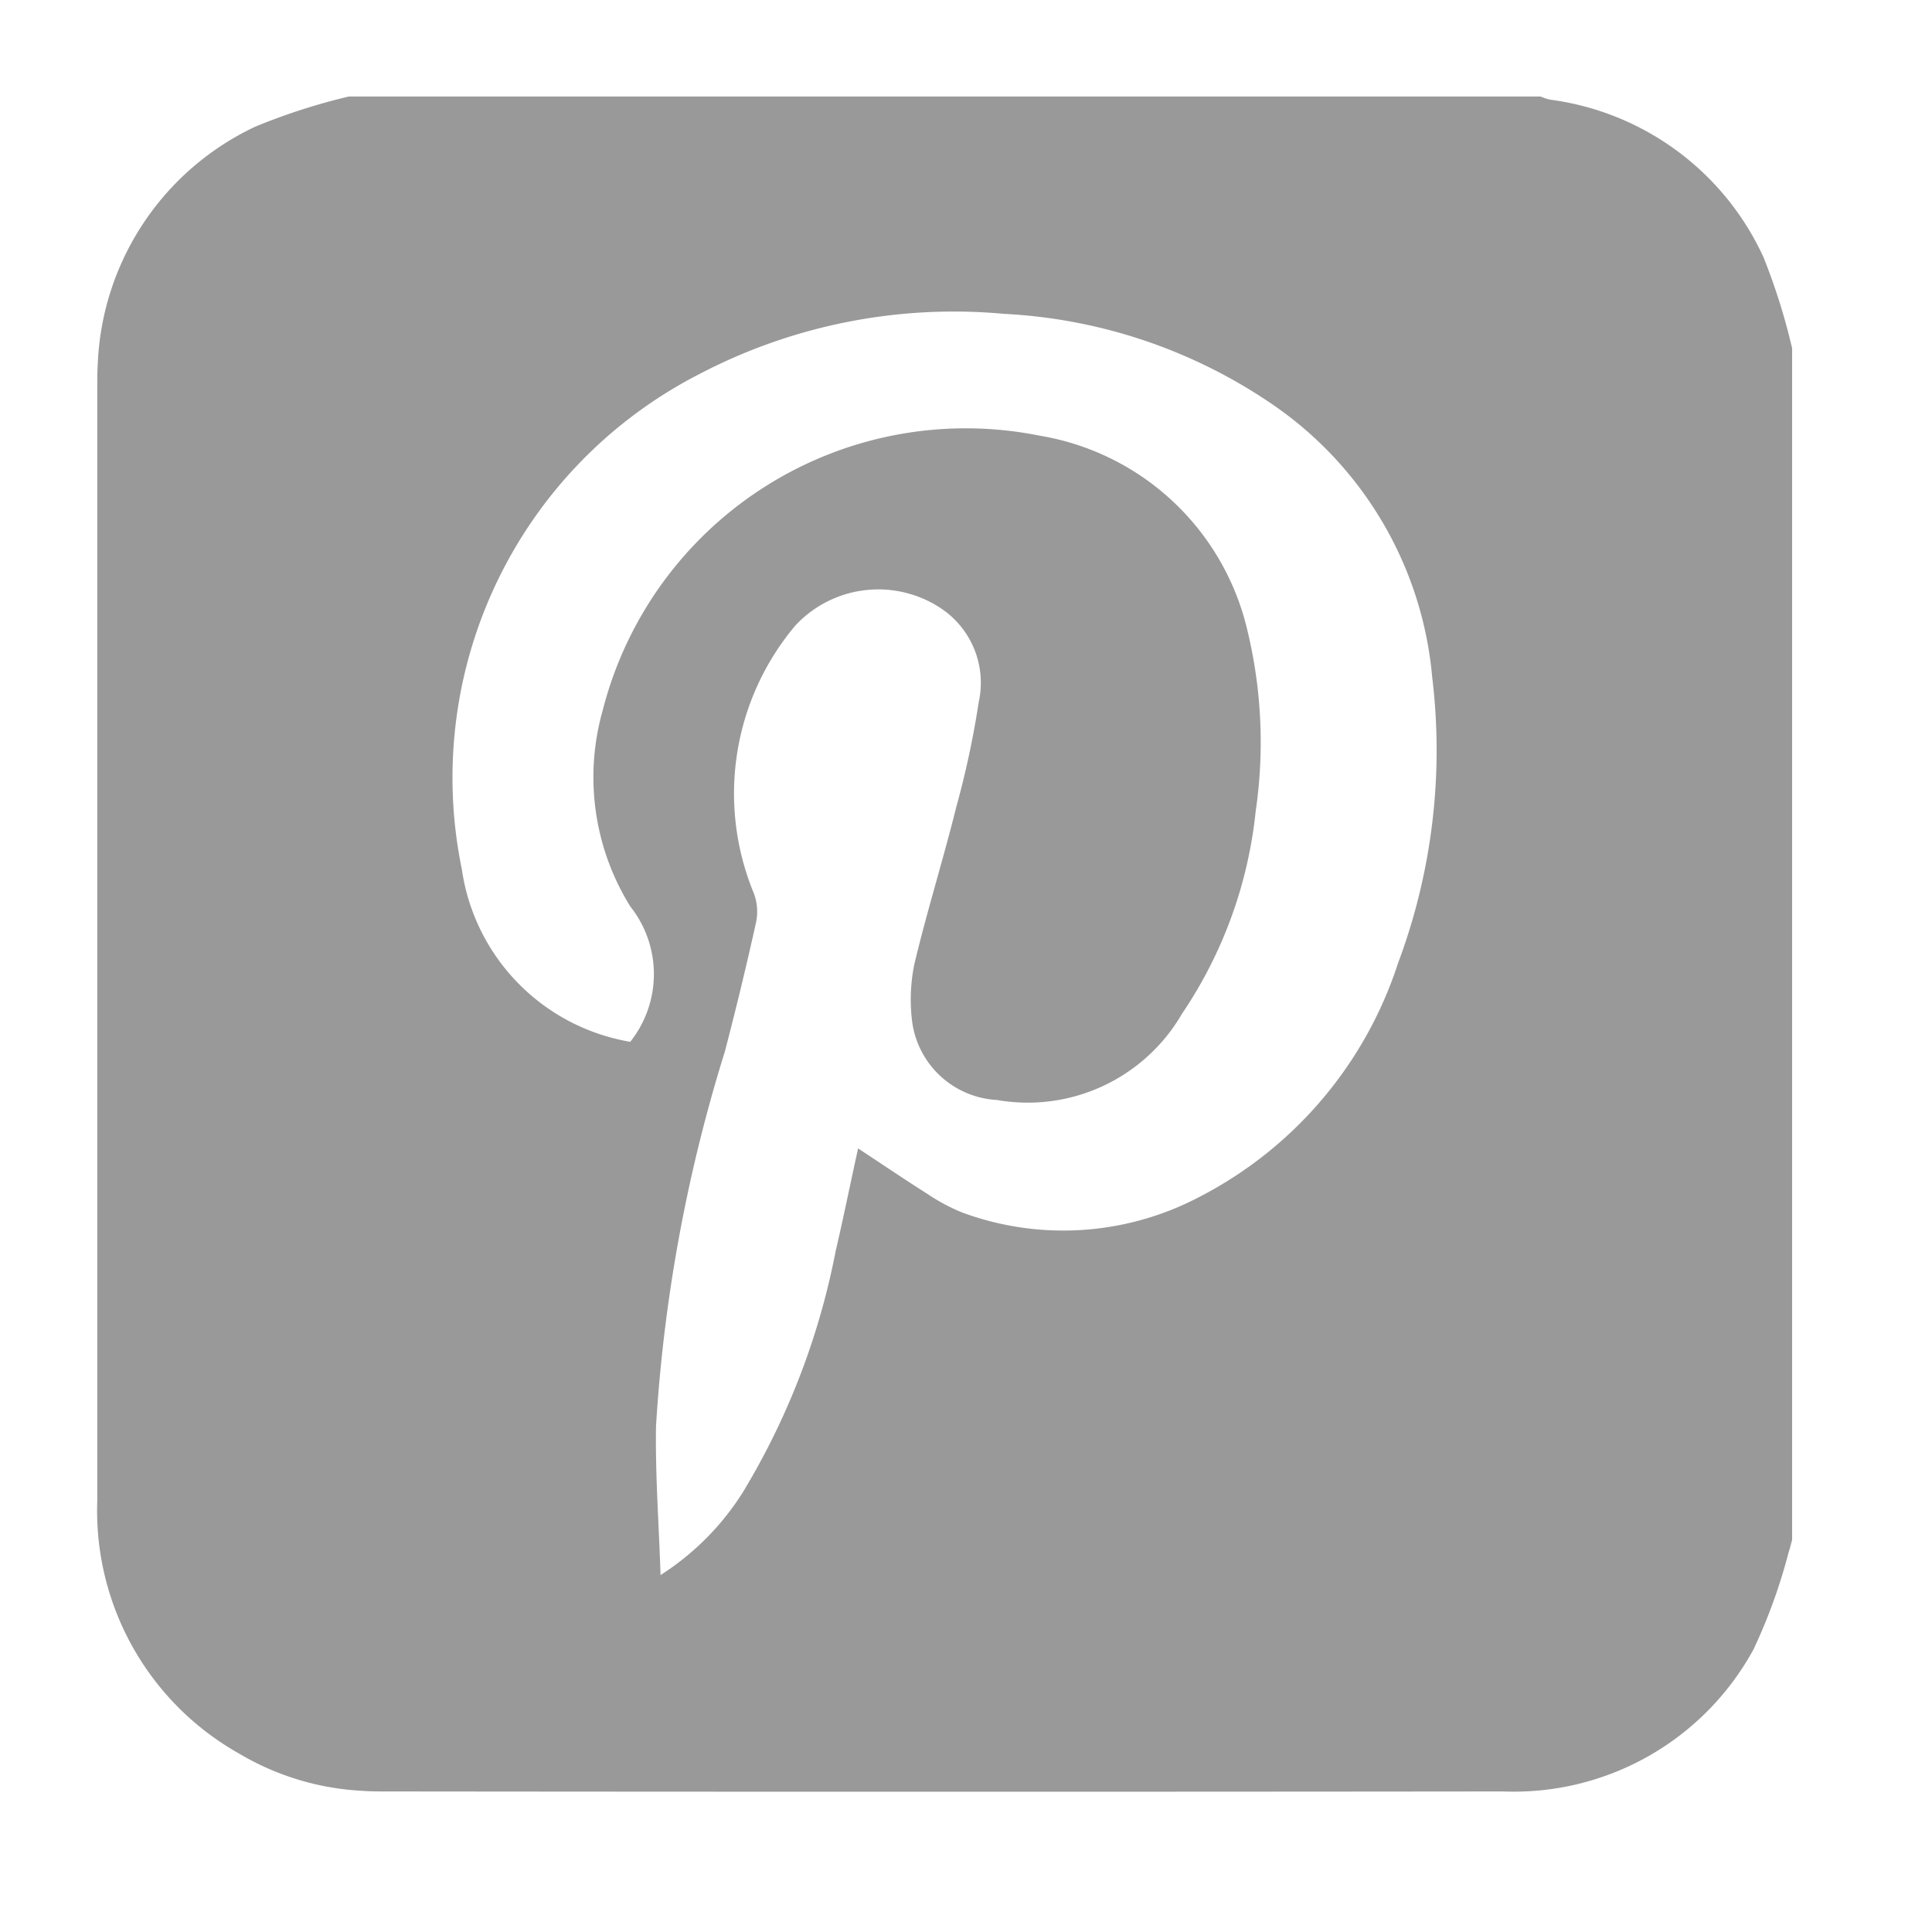 <svg xmlns="http://www.w3.org/2000/svg" width="20" height="20" viewBox="0 0 20 20">
  <g id="Group_32" data-name="Group 32" transform="translate(-1421 -3992)">
    <rect id="Rectangle_103" data-name="Rectangle 103" width="20" height="20" transform="translate(1421 3992)" fill="#fff"/>
    <g id="Group_31" data-name="Group 31" transform="translate(1422 3993)" opacity="0.4">
      <path id="Path_86" data-name="Path 86" d="M962.1-357.036V-344.7c-.012.042-.022.086-.036.128a5.73,5.73,0,0,1-.364,1.006,2.827,2.827,0,0,1-2.592,1.47q-5.782.006-11.563,0c-.08,0-.16,0-.24-.006a2.773,2.773,0,0,1-1.282-.386,2.884,2.884,0,0,1-1.468-2.615q0-5.764,0-11.529c0-.08,0-.16.005-.24a2.842,2.842,0,0,1,1.631-2.458,6.443,6.443,0,0,1,.968-.312h12.337a.575.575,0,0,0,.094.032,2.837,2.837,0,0,1,2.215,1.635A6.565,6.565,0,0,1,962.1-357.036Zm-12.027,7.179a1.126,1.126,0,0,0,0-1.4,2.535,2.535,0,0,1-.287-2.026,3.879,3.879,0,0,1,4.524-2.848,2.654,2.654,0,0,1,2.151,2.016,4.927,4.927,0,0,1,.086,1.87,4.58,4.58,0,0,1-.764,2.1,1.845,1.845,0,0,1-1.914.891.937.937,0,0,1-.877-.8,1.826,1.826,0,0,1,.02-.6c.13-.548.3-1.088.436-1.635a9.442,9.442,0,0,0,.232-1.085.926.926,0,0,0-.412-.983,1.172,1.172,0,0,0-1.487.192,2.7,2.7,0,0,0-.44,2.745.541.541,0,0,1,.035.321c-.1.451-.208.9-.325,1.346a16.334,16.334,0,0,0-.712,3.878c-.008.506.03,1.012.047,1.539a2.764,2.764,0,0,0,.855-.862,7.6,7.6,0,0,0,.958-2.493c.081-.347.152-.7.232-1.062.251.166.482.322.717.471a2,2,0,0,0,.361.193,3.025,3.025,0,0,0,2.456-.162,4.17,4.17,0,0,0,2.055-2.418,6.284,6.284,0,0,0,.354-2.963,3.831,3.831,0,0,0-1.691-2.848,5.4,5.4,0,0,0-2.742-.912,5.678,5.678,0,0,0-3.16.627,4.693,4.693,0,0,0-2.452,5.123A2.118,2.118,0,0,0,950.068-349.857Z" transform="translate(-944.548 359.641)"/>
    </g>
  </g>
</svg>
